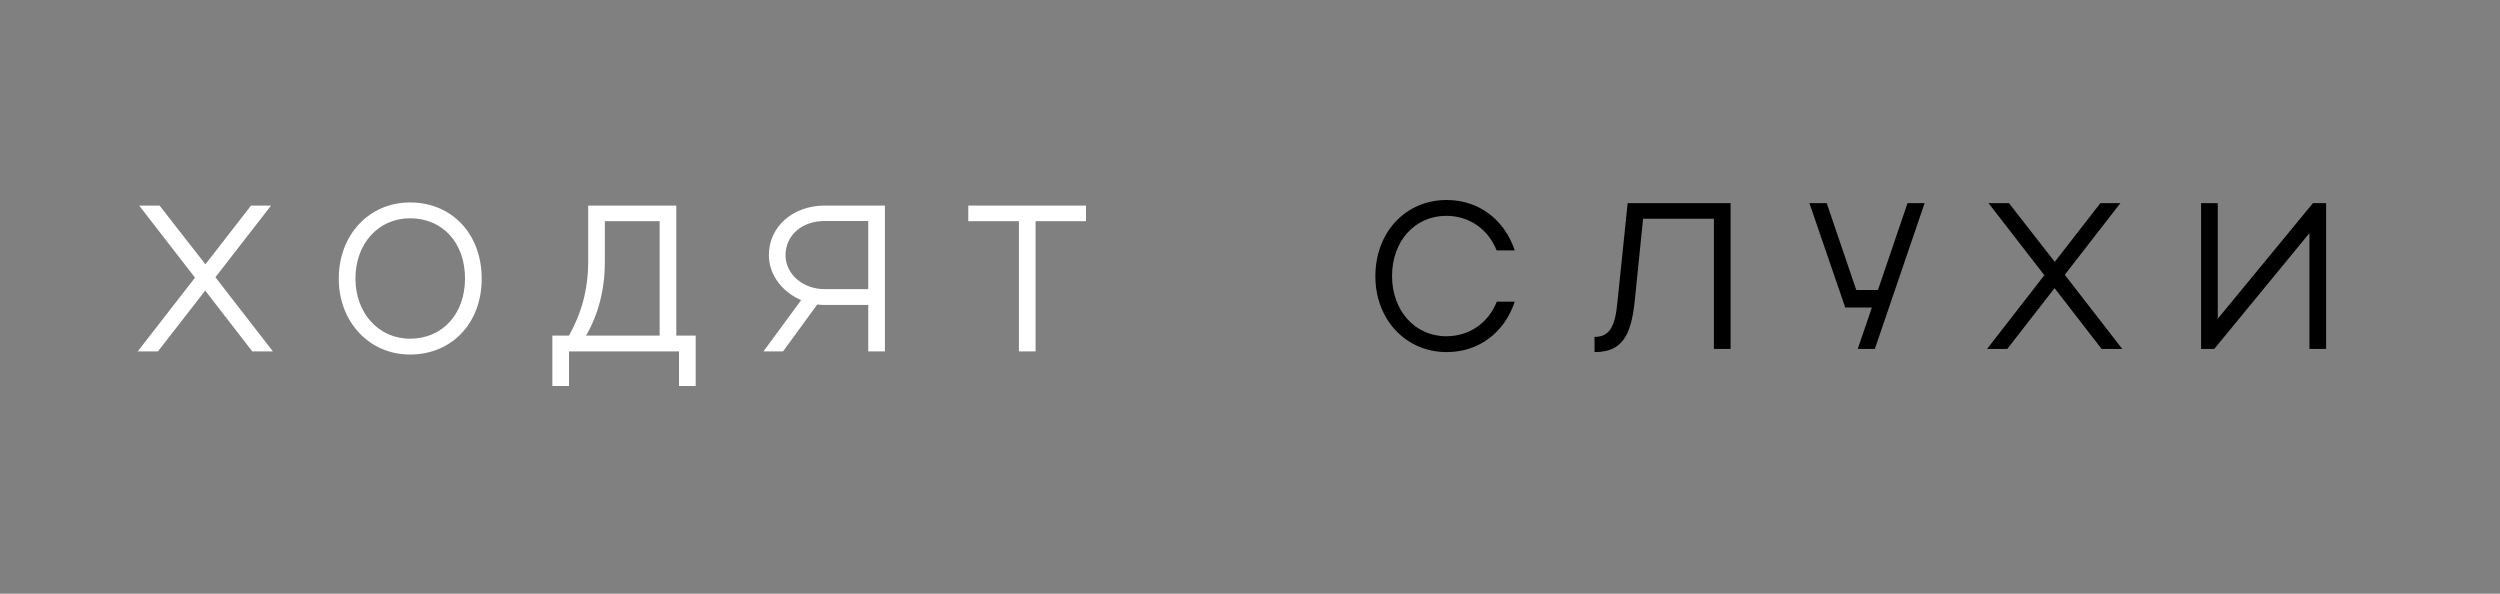 <?xml version="1.0" encoding="UTF-8"?> <svg xmlns="http://www.w3.org/2000/svg" width="480" height="114" viewBox="0 0 480 114" fill="none"><rect x="0" y="0" width="480" height="114" fill="#808080" stroke="none"/><path d="M41.361 53.231L52.401 67.471H48.441L39.401 55.791L30.321 67.471H26.441L37.441 53.311L26.721 39.471H30.641L39.441 50.751L48.201 39.471H52.041L41.361 53.231ZM65.044 53.511C65.044 45.071 70.884 38.871 78.724 38.871C86.724 38.871 92.484 44.871 92.484 53.511C92.484 62.071 86.724 68.071 78.724 68.071C70.924 68.071 65.044 61.831 65.044 53.511ZM68.244 53.471C68.244 60.111 72.684 65.031 78.724 65.031C84.964 65.031 89.284 60.271 89.284 53.471C89.284 46.631 85.004 41.911 78.724 41.911C72.644 41.911 68.244 46.791 68.244 53.471ZM106.052 64.431H109.252C111.652 60.151 112.932 55.551 112.932 50.231V39.471H129.852V64.431H133.572V74.111H130.372V67.471H109.252V74.111H106.052V64.431ZM112.532 64.431H126.652V42.471H116.132V50.231C116.132 55.511 114.932 60.231 112.532 64.431ZM150.342 67.471H146.582L153.822 57.631C150.222 56.071 147.622 52.791 147.622 48.991C147.622 43.431 152.342 39.471 158.302 39.471H169.902V67.471H166.702V58.551H158.302C157.822 58.551 157.342 58.511 156.902 58.471L150.342 67.471ZM150.822 48.991C150.822 52.631 154.142 55.511 158.302 55.511H166.702V42.431H158.302C153.982 42.431 150.822 45.191 150.822 48.991ZM195.63 67.471V42.471H185.91V39.471H208.51V42.471H198.83V67.471H195.63Z" fill="white"></path><path d="M267.272 53C267.272 59.64 271.672 64.56 277.672 64.56C282.152 64.56 285.752 62 287.392 57.92H290.832C288.832 63.88 283.952 67.6 277.752 67.6C269.912 67.6 264.072 61.36 264.072 53.04C264.072 44.6 269.872 38.4 277.752 38.4C283.912 38.4 288.832 42.12 290.832 48.08H287.352C285.752 44.04 282.152 41.44 277.672 41.44C271.632 41.44 267.272 46.32 267.272 53ZM310.55 57.96L312.51 39H332.27V67H329.07V42H315.47L313.87 57.76C313.15 64.88 311.15 67.6 306.15 67.6V64.68C308.95 64.68 310.11 62.88 310.55 57.96ZM359.966 67H356.686L359.406 59.04H354.286L347.406 39H350.726L356.406 55.68H360.566L366.246 39H369.526L359.966 67ZM396.436 52.76L407.476 67H403.516L394.476 55.32L385.396 67H381.516L392.516 52.84L381.796 39H385.716L394.516 50.28L403.276 39H407.116L396.436 52.76ZM446.611 67H443.411V44.76L425.131 67H422.611V39H425.811V61.2L444.091 39H446.611V67Z" fill="black"></path></svg> 